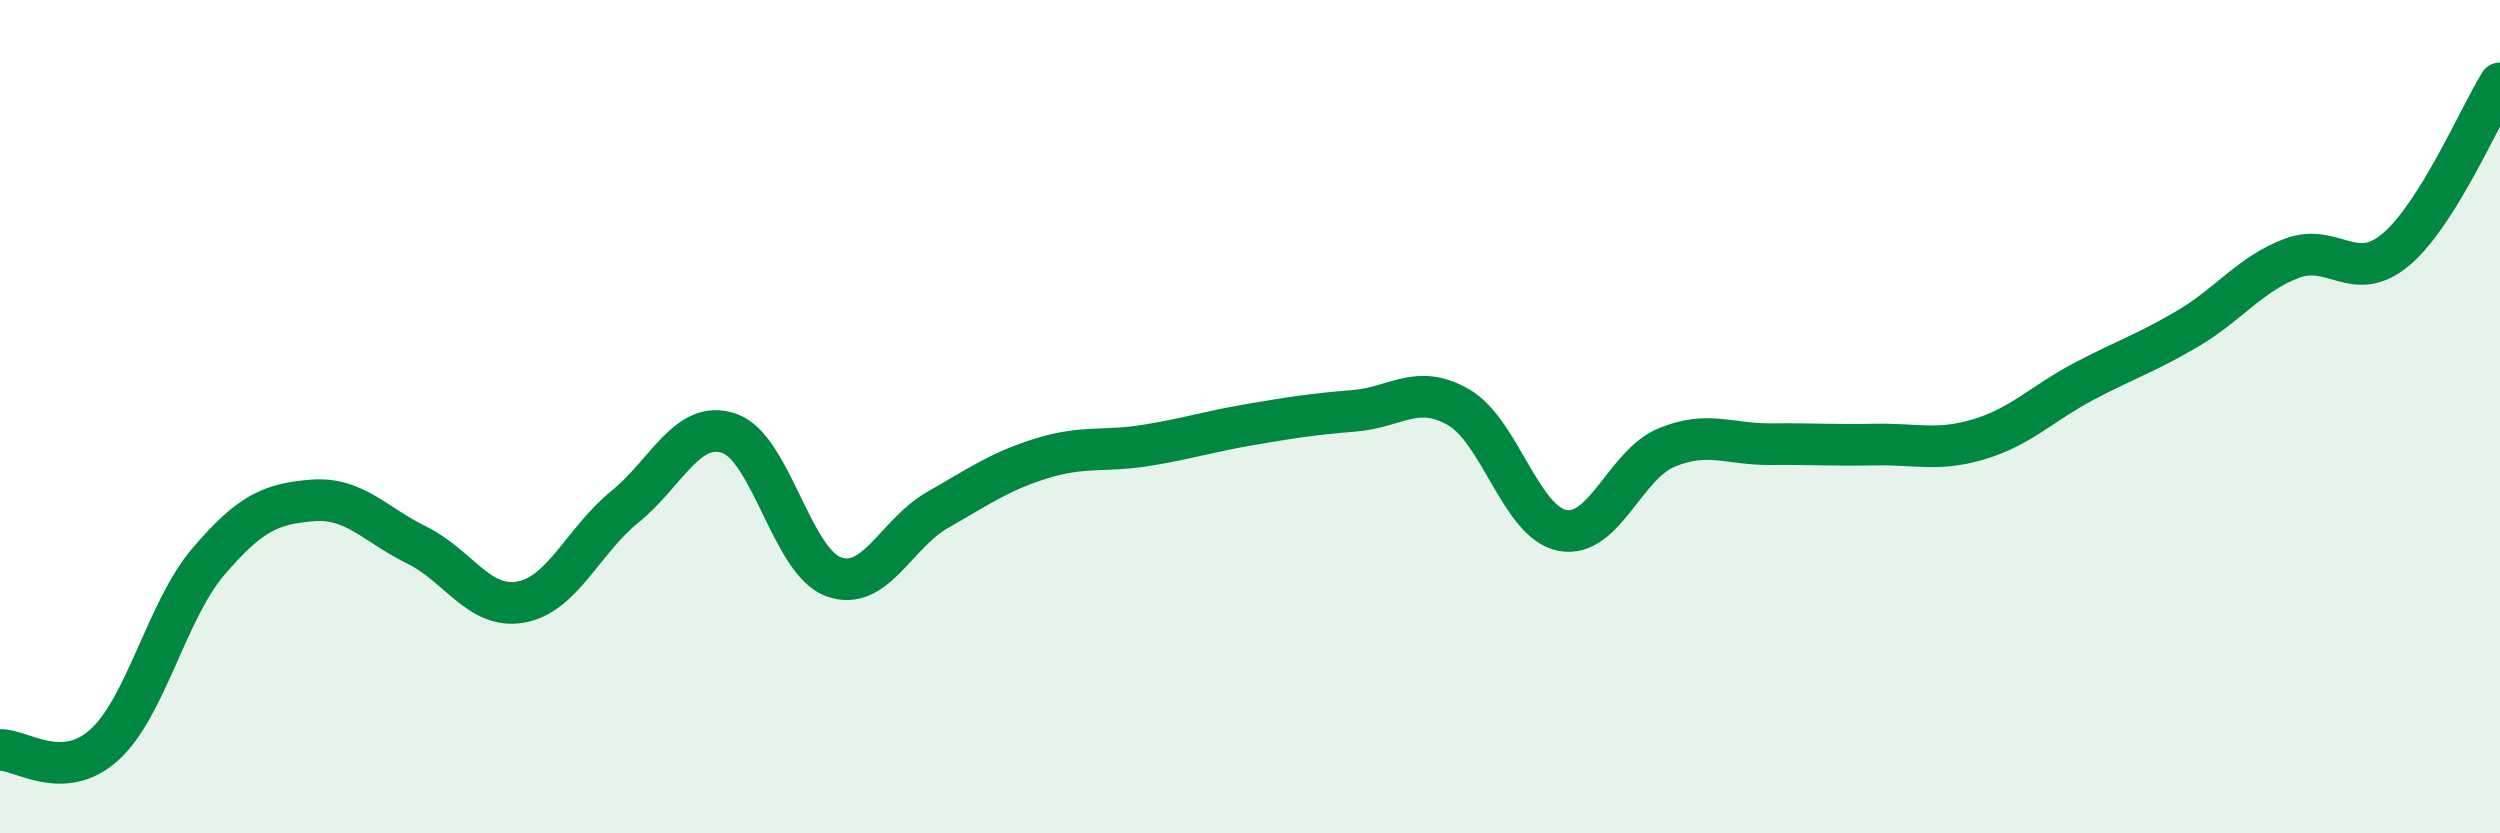 
    <svg width="60" height="20" viewBox="0 0 60 20" xmlns="http://www.w3.org/2000/svg">
      <path
        d="M 0,18 C 0.5,17.98 1.5,18.78 2.5,17.88 C 3.5,16.98 4,14.65 5,13.48 C 6,12.31 6.5,12.09 7.5,12.01 C 8.5,11.93 9,12.59 10,13.08 C 11,13.57 11.5,14.63 12.5,14.45 C 13.5,14.27 14,12.97 15,12.16 C 16,11.35 16.5,10.06 17.5,10.4 C 18.5,10.74 19,13.47 20,13.84 C 21,14.21 21.5,12.81 22.5,12.24 C 23.5,11.67 24,11.31 25,11 C 26,10.69 26.5,10.85 27.5,10.69 C 28.5,10.53 29,10.36 30,10.19 C 31,10.02 31.5,9.94 32.5,9.86 C 33.5,9.78 34,9.2 35,9.77 C 36,10.34 36.5,12.54 37.5,12.73 C 38.5,12.92 39,11.15 40,10.74 C 41,10.33 41.5,10.67 42.5,10.66 C 43.5,10.65 44,10.69 45,10.67 C 46,10.65 46.5,10.84 47.5,10.54 C 48.5,10.24 49,9.69 50,9.16 C 51,8.63 51.5,8.48 52.5,7.89 C 53.5,7.3 54,6.58 55,6.2 C 56,5.82 56.5,6.83 57.5,5.99 C 58.5,5.15 59.5,2.8 60,2L60 20L0 20Z"
        fill="#008740"
        opacity="0.1"
        stroke-linecap="round"
        stroke-linejoin="round"
      />
      <path
        d="M 0,18 C 0.5,17.98 1.5,18.78 2.5,17.88 C 3.5,16.98 4,14.65 5,13.48 C 6,12.31 6.5,12.09 7.5,12.01 C 8.5,11.93 9,12.59 10,13.08 C 11,13.57 11.5,14.63 12.5,14.45 C 13.5,14.27 14,12.97 15,12.16 C 16,11.35 16.5,10.06 17.5,10.4 C 18.5,10.74 19,13.47 20,13.84 C 21,14.21 21.5,12.81 22.5,12.24 C 23.5,11.67 24,11.31 25,11 C 26,10.69 26.5,10.85 27.5,10.69 C 28.5,10.53 29,10.36 30,10.19 C 31,10.02 31.5,9.94 32.5,9.86 C 33.5,9.78 34,9.2 35,9.77 C 36,10.34 36.5,12.54 37.5,12.73 C 38.5,12.92 39,11.15 40,10.74 C 41,10.33 41.5,10.67 42.5,10.66 C 43.5,10.65 44,10.69 45,10.67 C 46,10.65 46.5,10.84 47.5,10.54 C 48.5,10.24 49,9.69 50,9.16 C 51,8.63 51.5,8.48 52.5,7.89 C 53.5,7.3 54,6.58 55,6.2 C 56,5.82 56.5,6.83 57.5,5.99 C 58.5,5.15 59.5,2.8 60,2"
        stroke="#008740"
        stroke-width="1"
        fill="none"
        stroke-linecap="round"
        stroke-linejoin="round"
      />
    </svg>
  